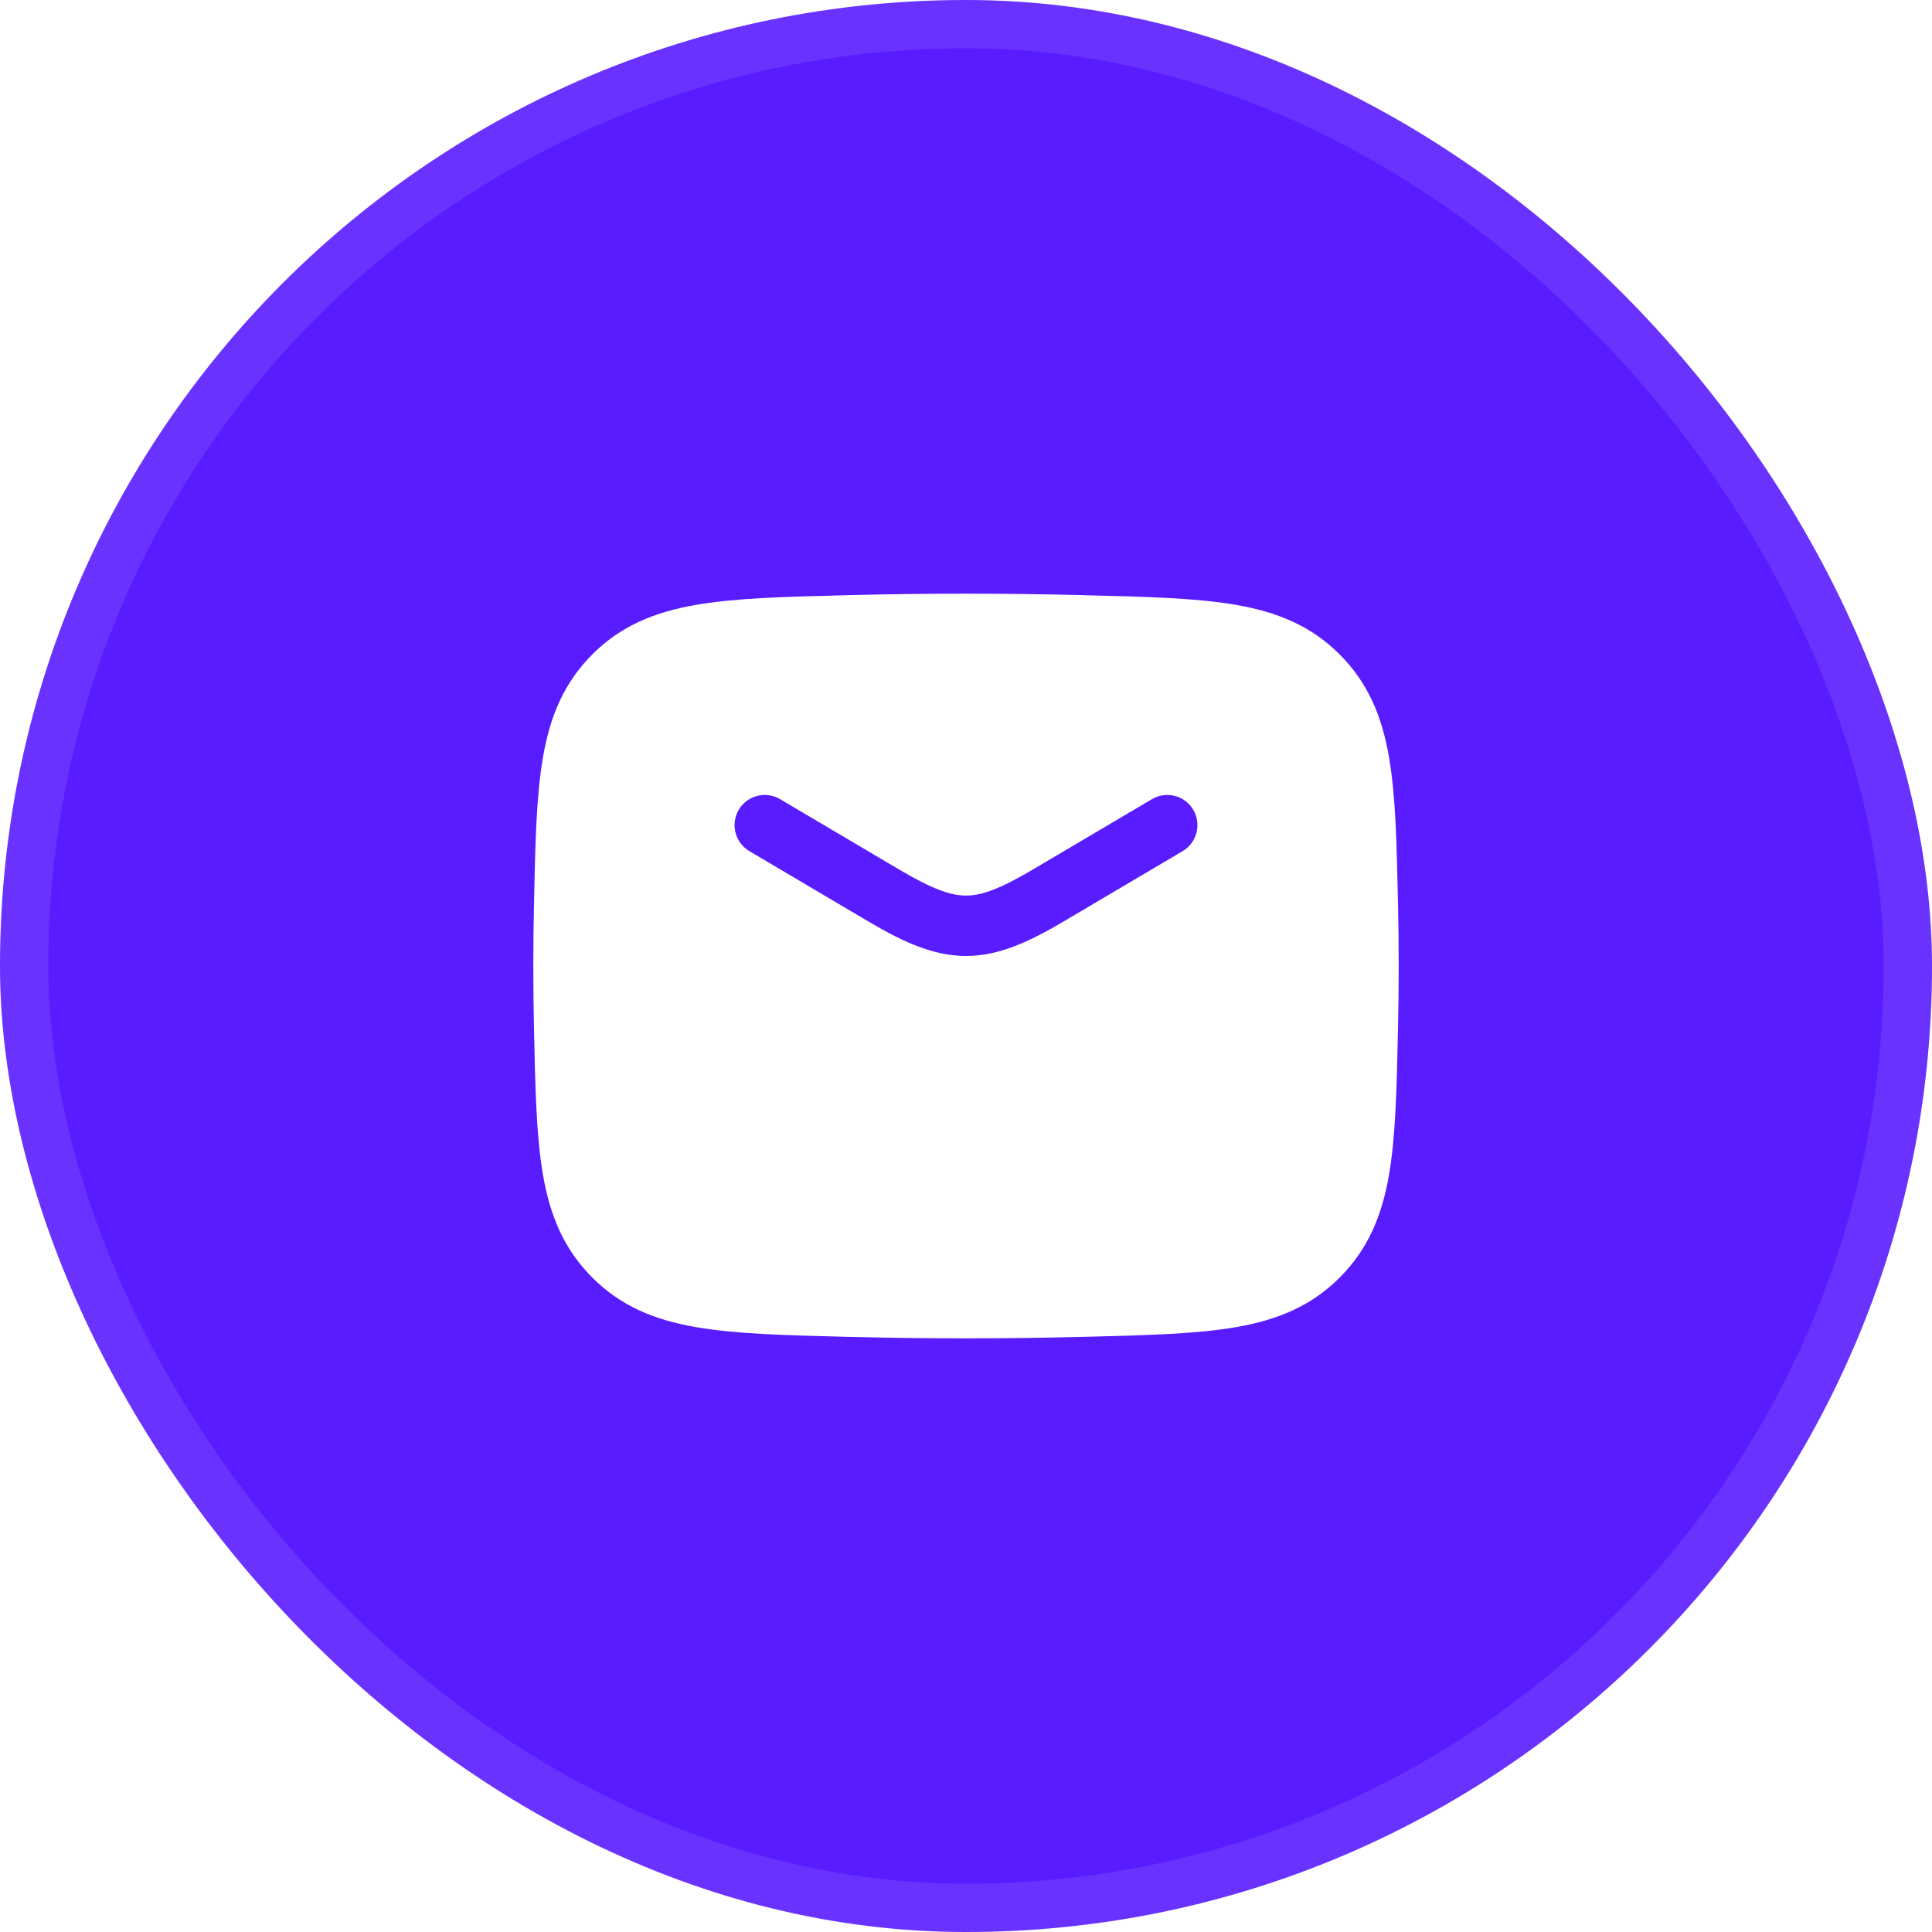 <svg width="40" height="40" viewBox="0 0 40 40" fill="none" xmlns="http://www.w3.org/2000/svg">
<g filter="url(#filter0_i_248_42942)">
<rect width="40" height="40" rx="20" fill="#591CFF"/>
<rect x="0.5" y="0.5" width="39" height="39" rx="19.5" stroke="white" stroke-opacity="0.1"/>
<path fill-rule="evenodd" clip-rule="evenodd" d="M22.433 12.322C20.806 12.281 19.194 12.281 17.567 12.322L17.518 12.324C16.247 12.355 15.225 12.381 14.405 12.524C13.547 12.673 12.85 12.96 12.261 13.551C11.675 14.14 11.389 14.827 11.243 15.671C11.103 16.475 11.082 17.472 11.056 18.708L11.055 18.757C11.037 19.587 11.037 20.413 11.055 21.243L11.056 21.292C11.082 22.528 11.103 23.525 11.243 24.329C11.389 25.173 11.675 25.86 12.261 26.449C12.85 27.04 13.547 27.327 14.405 27.476C15.225 27.619 16.247 27.645 17.518 27.677H17.518L17.567 27.678C19.194 27.719 20.806 27.719 22.433 27.678L22.482 27.677H22.482C23.752 27.645 24.775 27.619 25.594 27.476C26.452 27.327 27.149 27.04 27.738 26.449C28.325 25.86 28.61 25.173 28.757 24.329C28.896 23.525 28.918 22.528 28.944 21.292L28.945 21.243C28.963 20.413 28.963 19.587 28.945 18.757L28.944 18.708C28.918 17.472 28.896 16.475 28.757 15.671C28.61 14.827 28.325 14.14 27.738 13.551C27.149 12.96 26.452 12.673 25.594 12.524C24.775 12.381 23.752 12.355 22.482 12.324L22.433 12.322ZM16.151 16.546C15.854 16.37 15.471 16.468 15.295 16.765C15.12 17.063 15.218 17.446 15.515 17.622L17.967 19.071C18.693 19.5 19.319 19.792 20 19.792C20.681 19.792 21.307 19.5 22.033 19.071L24.485 17.622C24.782 17.446 24.88 17.063 24.705 16.765C24.529 16.468 24.146 16.37 23.849 16.546L21.397 17.995C20.693 18.411 20.319 18.542 20 18.542C19.681 18.542 19.307 18.411 18.603 17.995L16.151 16.546Z" fill="white"/>
</g>
<defs>
<filter id="filter0_i_248_42942" x="0" y="0" width="40" height="40" filterUnits="userSpaceOnUse" color-interpolation-filters="sRGB">
<feFlood flood-opacity="0" result="BackgroundImageFix"/>
<feBlend mode="normal" in="SourceGraphic" in2="BackgroundImageFix" result="shape"/>
<feColorMatrix in="SourceAlpha" type="matrix" values="0 0 0 0 0 0 0 0 0 0 0 0 0 0 0 0 0 0 127 0" result="hardAlpha"/>
<feOffset/>
<feGaussianBlur stdDeviation="4"/>
<feComposite in2="hardAlpha" operator="arithmetic" k2="-1" k3="1"/>
<feColorMatrix type="matrix" values="0 0 0 0 1 0 0 0 0 1 0 0 0 0 1 0 0 0 0.25 0"/>
<feBlend mode="normal" in2="shape" result="effect1_innerShadow_248_42942"/>
</filter>
</defs>
</svg>

